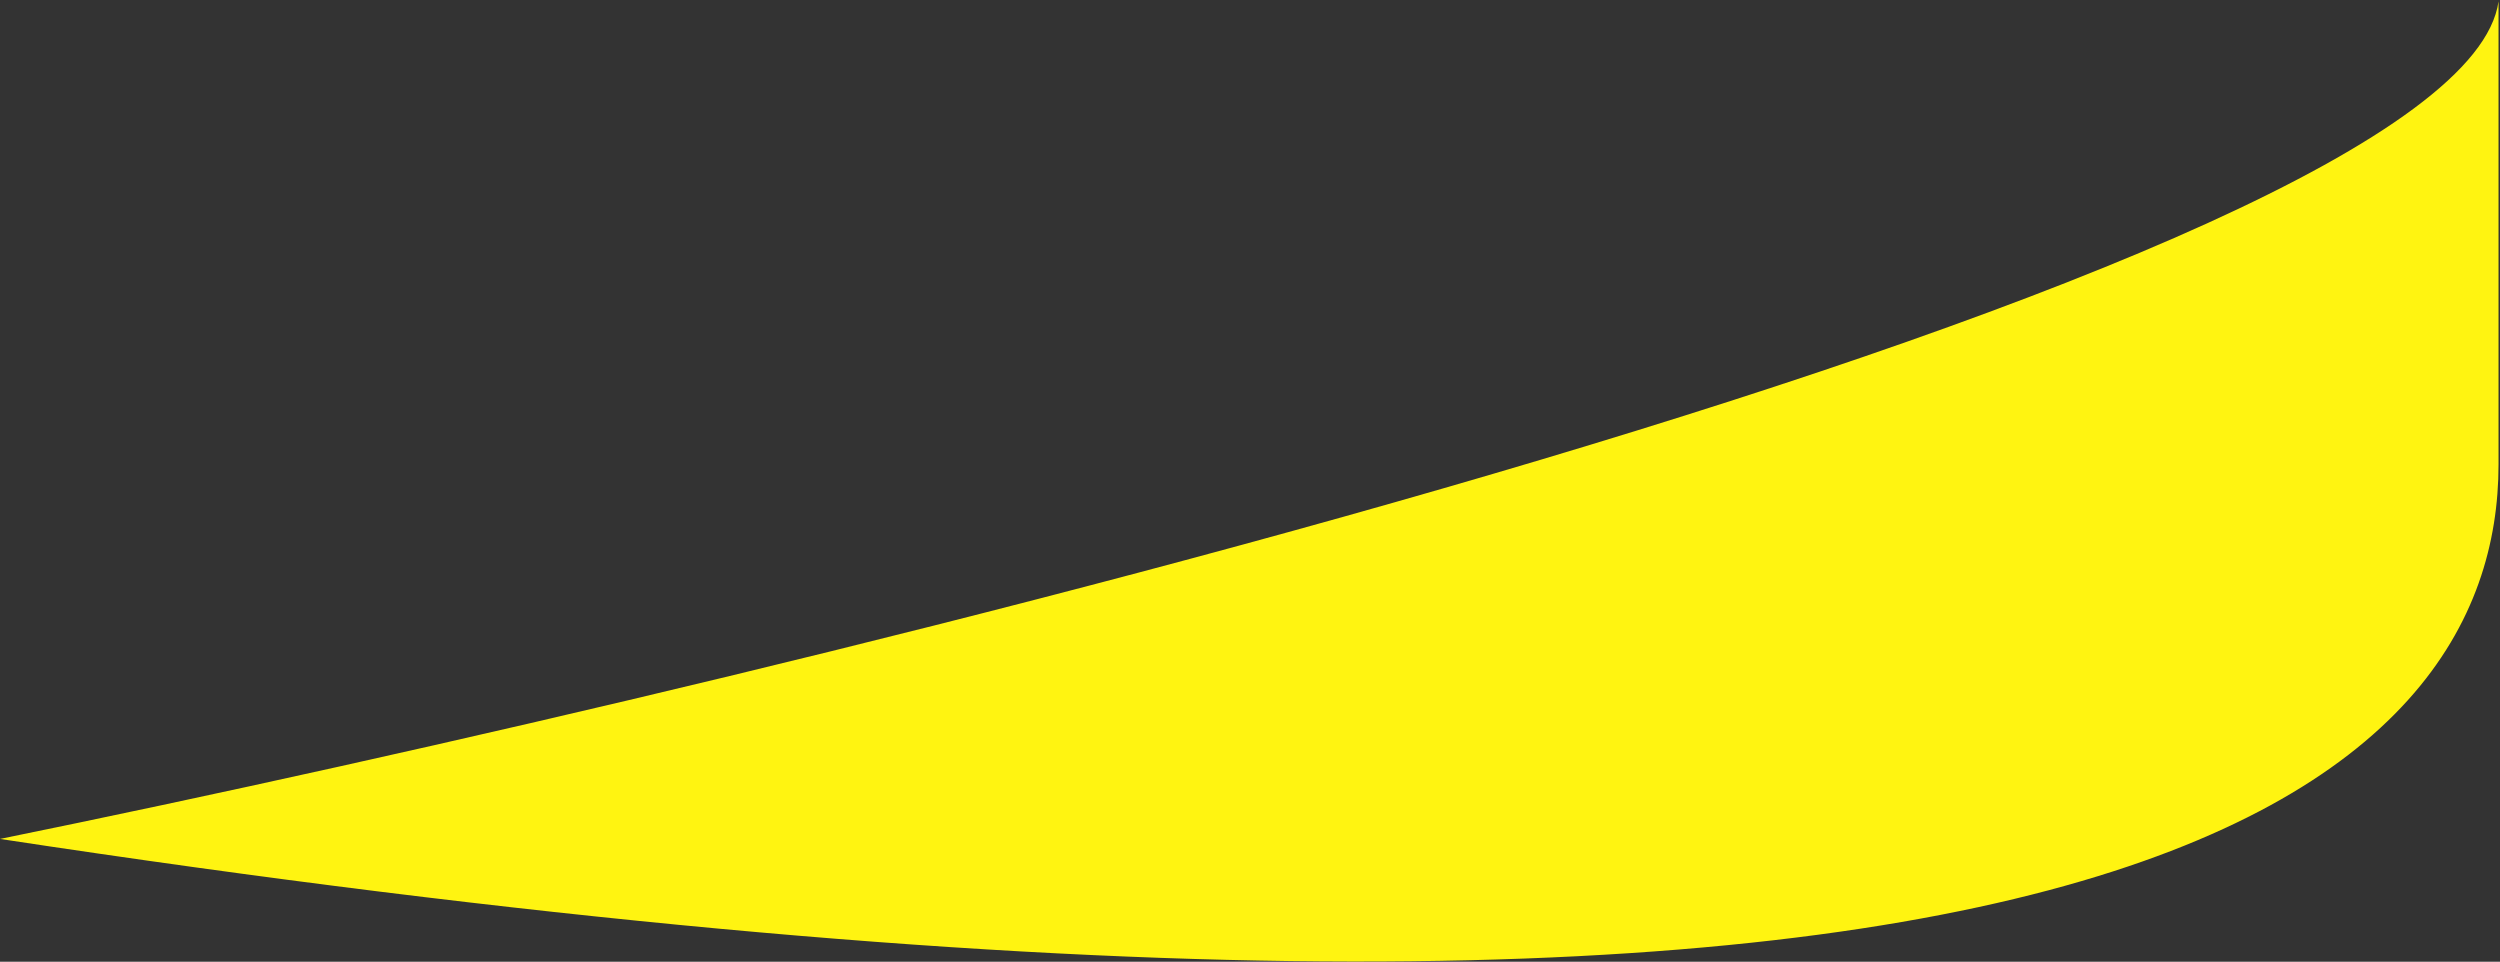 <svg width="850" height="327" viewBox="0 0 850 327" fill="none" xmlns="http://www.w3.org/2000/svg">
<rect x="0" y="0" width="850" height="327" fill="#333333" stroke="none"/>
<path d="M0 285.237C724.779 395.459 849.5 264.009 849.5 157.872V0.468C836.683 92.747 277.826 228.63 0 285.237Z" fill="#FFF411"/>
</svg>
